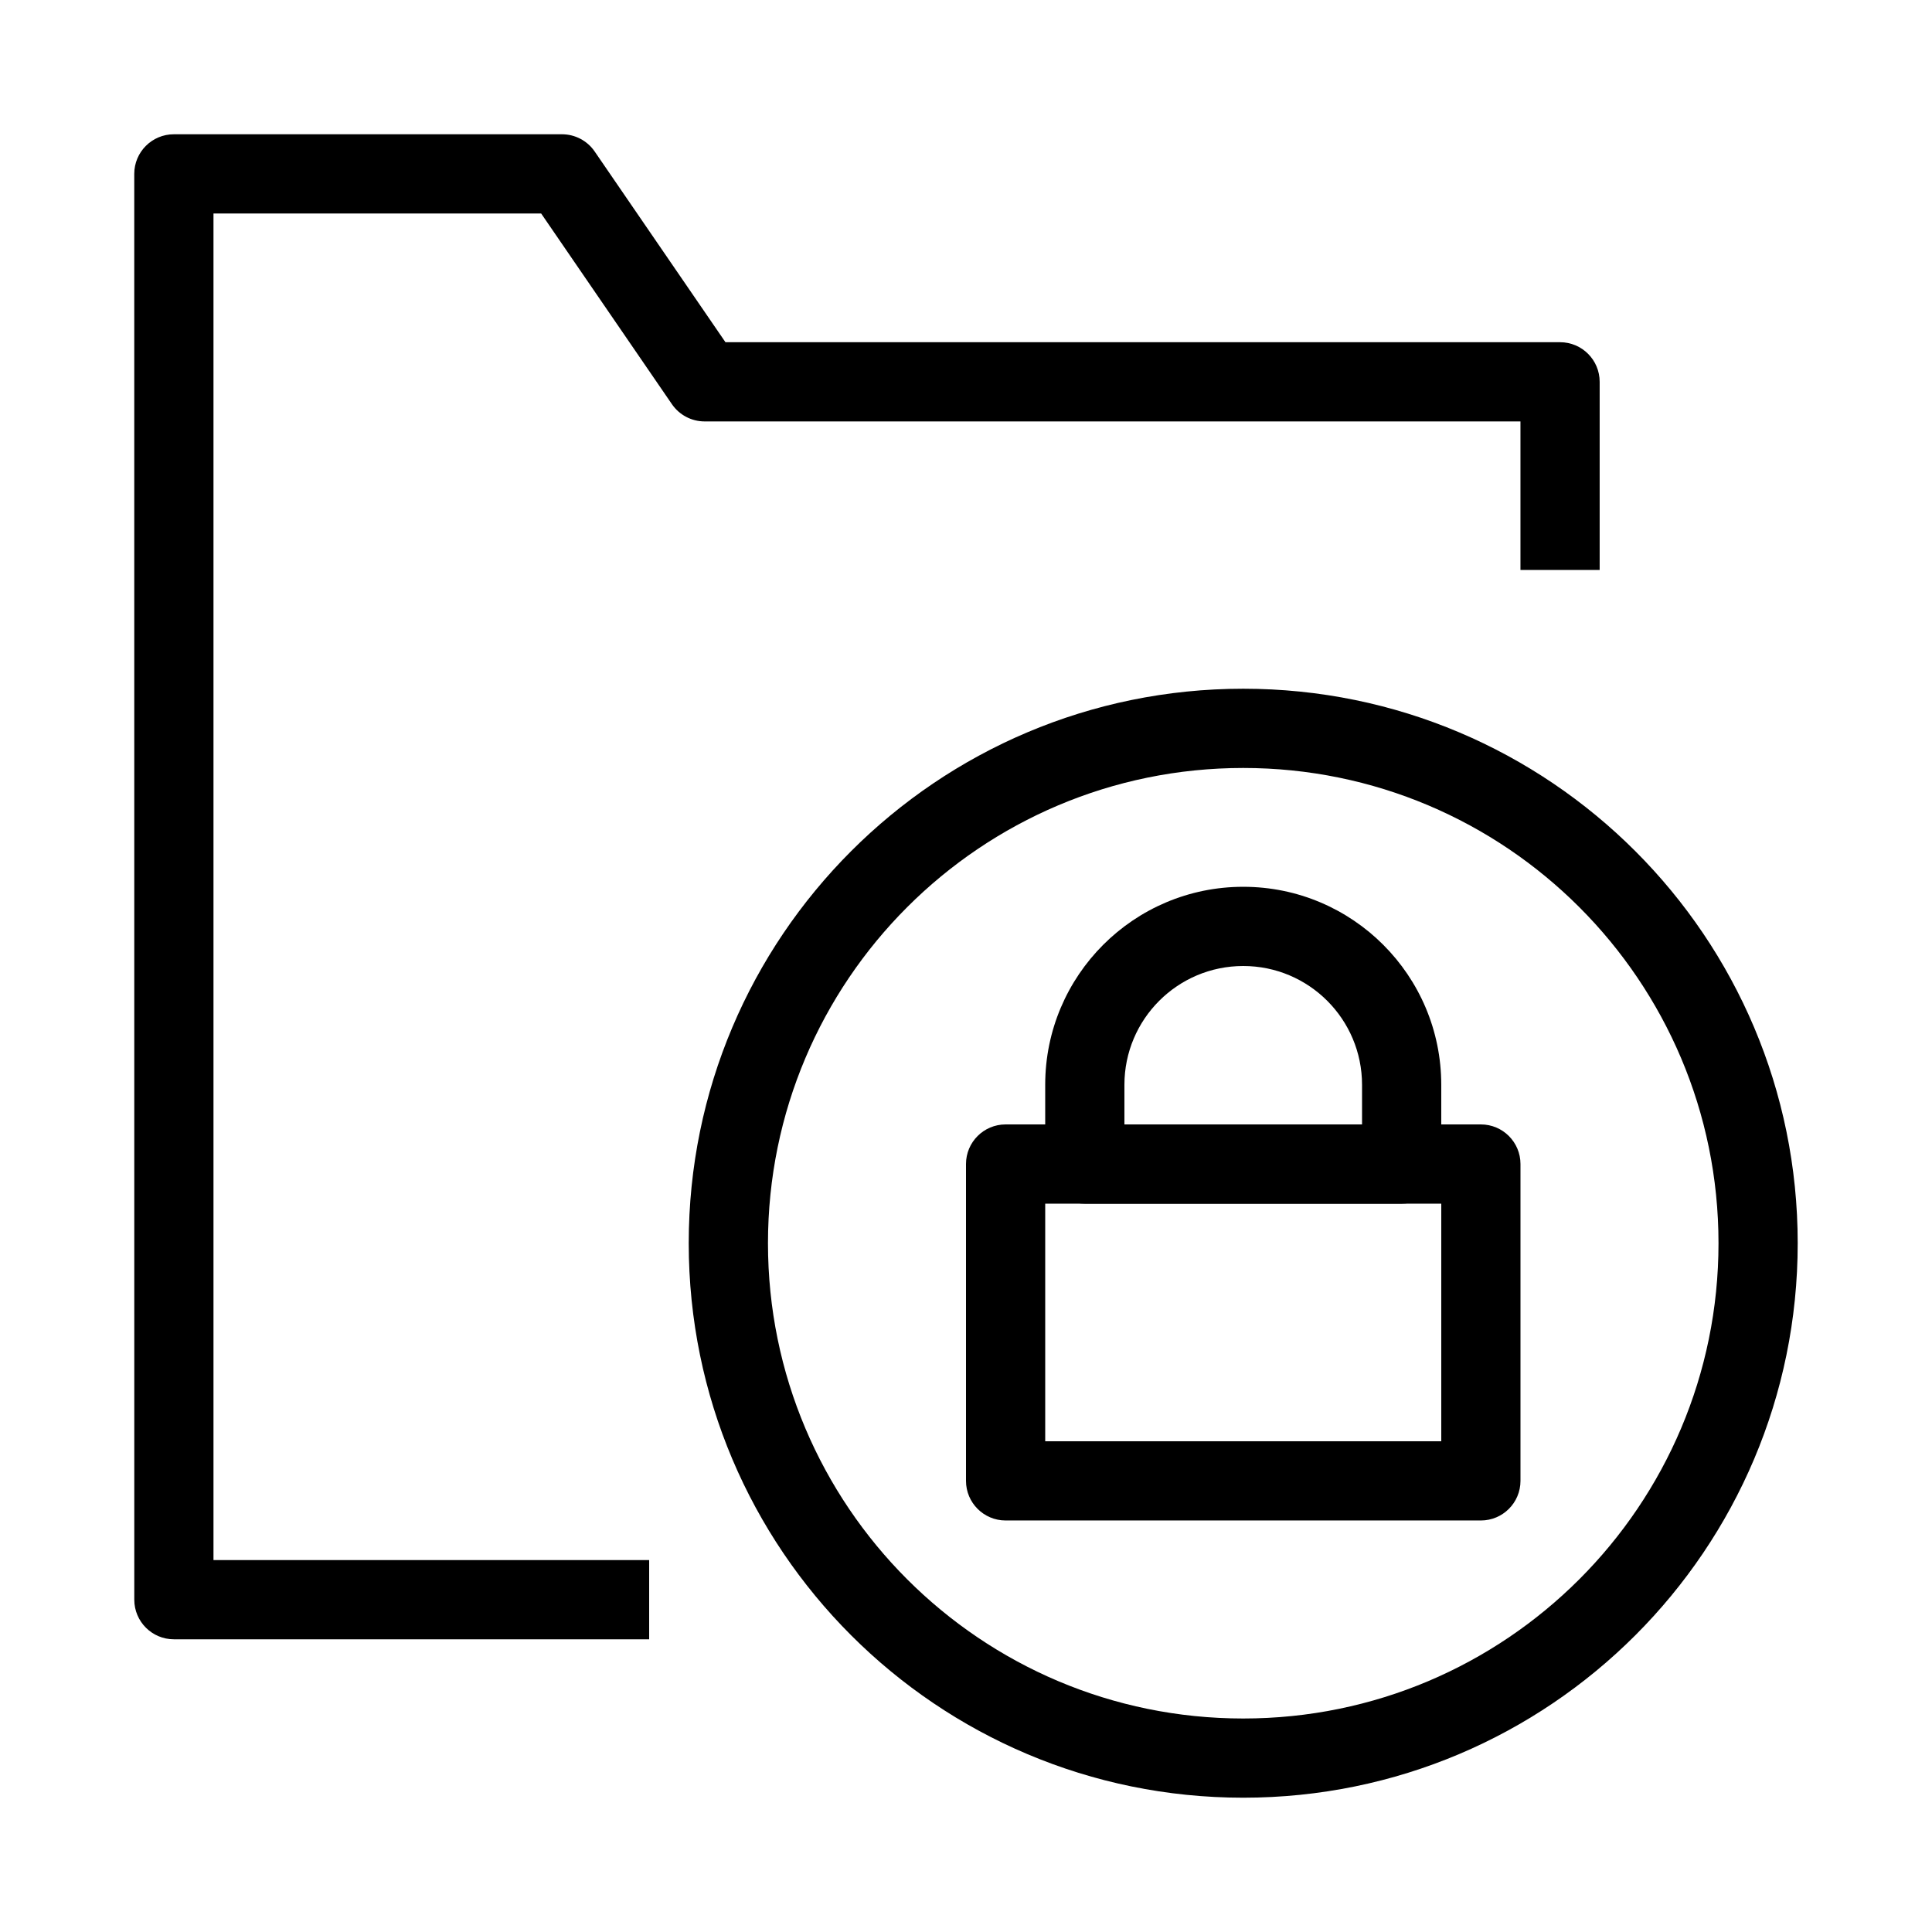 <?xml version="1.0" encoding="UTF-8"?>
<!-- Uploaded to: ICON Repo, www.iconrepo.com, Generator: ICON Repo Mixer Tools -->
<svg fill="#000000" width="800px" height="800px" version="1.1" viewBox="144 144 512 512" xmlns="http://www.w3.org/2000/svg">
 <g fill-rule="evenodd">
  <path d="m473.47 347.52c-69.562 0-125.95 56.391-125.95 125.95 0 69.559 56.391 125.95 125.95 125.95 69.559 0 125.95-56.391 125.95-125.95 0-69.562-56.391-125.95-125.95-125.95zm-146.95 125.95c0-81.156 65.789-146.95 146.95-146.95 81.152 0 146.94 65.789 146.94 146.95 0 81.152-65.789 146.94-146.94 146.94-81.156 0-146.95-65.789-146.95-146.94z"/>
  <path d="m179.58 190.08c0-5.797 4.699-10.496 10.496-10.496h102.86c3.461 0 6.699 1.707 8.656 4.559l34.66 50.547h221.18c5.797 0 10.496 4.699 10.496 10.496v49.855h-20.992v-39.359h-216.21c-3.461 0-6.699-1.707-8.656-4.562l-34.66-50.543h-86.836v356.86h115.46v20.992h-125.95c-5.797 0-10.496-4.699-10.496-10.496z"/>
  <path d="m400 452.48c0-5.797 4.699-10.496 10.496-10.496h125.95c5.797 0 10.496 4.699 10.496 10.496v83.965c0 5.797-4.699 10.496-10.496 10.496h-125.95c-5.797 0-10.496-4.699-10.496-10.496zm20.992 10.496v62.973h104.96v-62.973z"/>
  <path d="m420.99 431.49c0-28.984 23.496-52.48 52.48-52.48 28.98 0 52.477 23.496 52.477 52.48v20.992c0 5.793-4.699 10.496-10.496 10.496h-83.965c-5.797 0-10.496-4.703-10.496-10.496zm52.48-31.488c-17.391 0-31.488 14.098-31.488 31.488v10.496h62.973v-10.496c0-17.391-14.098-31.488-31.484-31.488z"/>
 </g>
</svg>